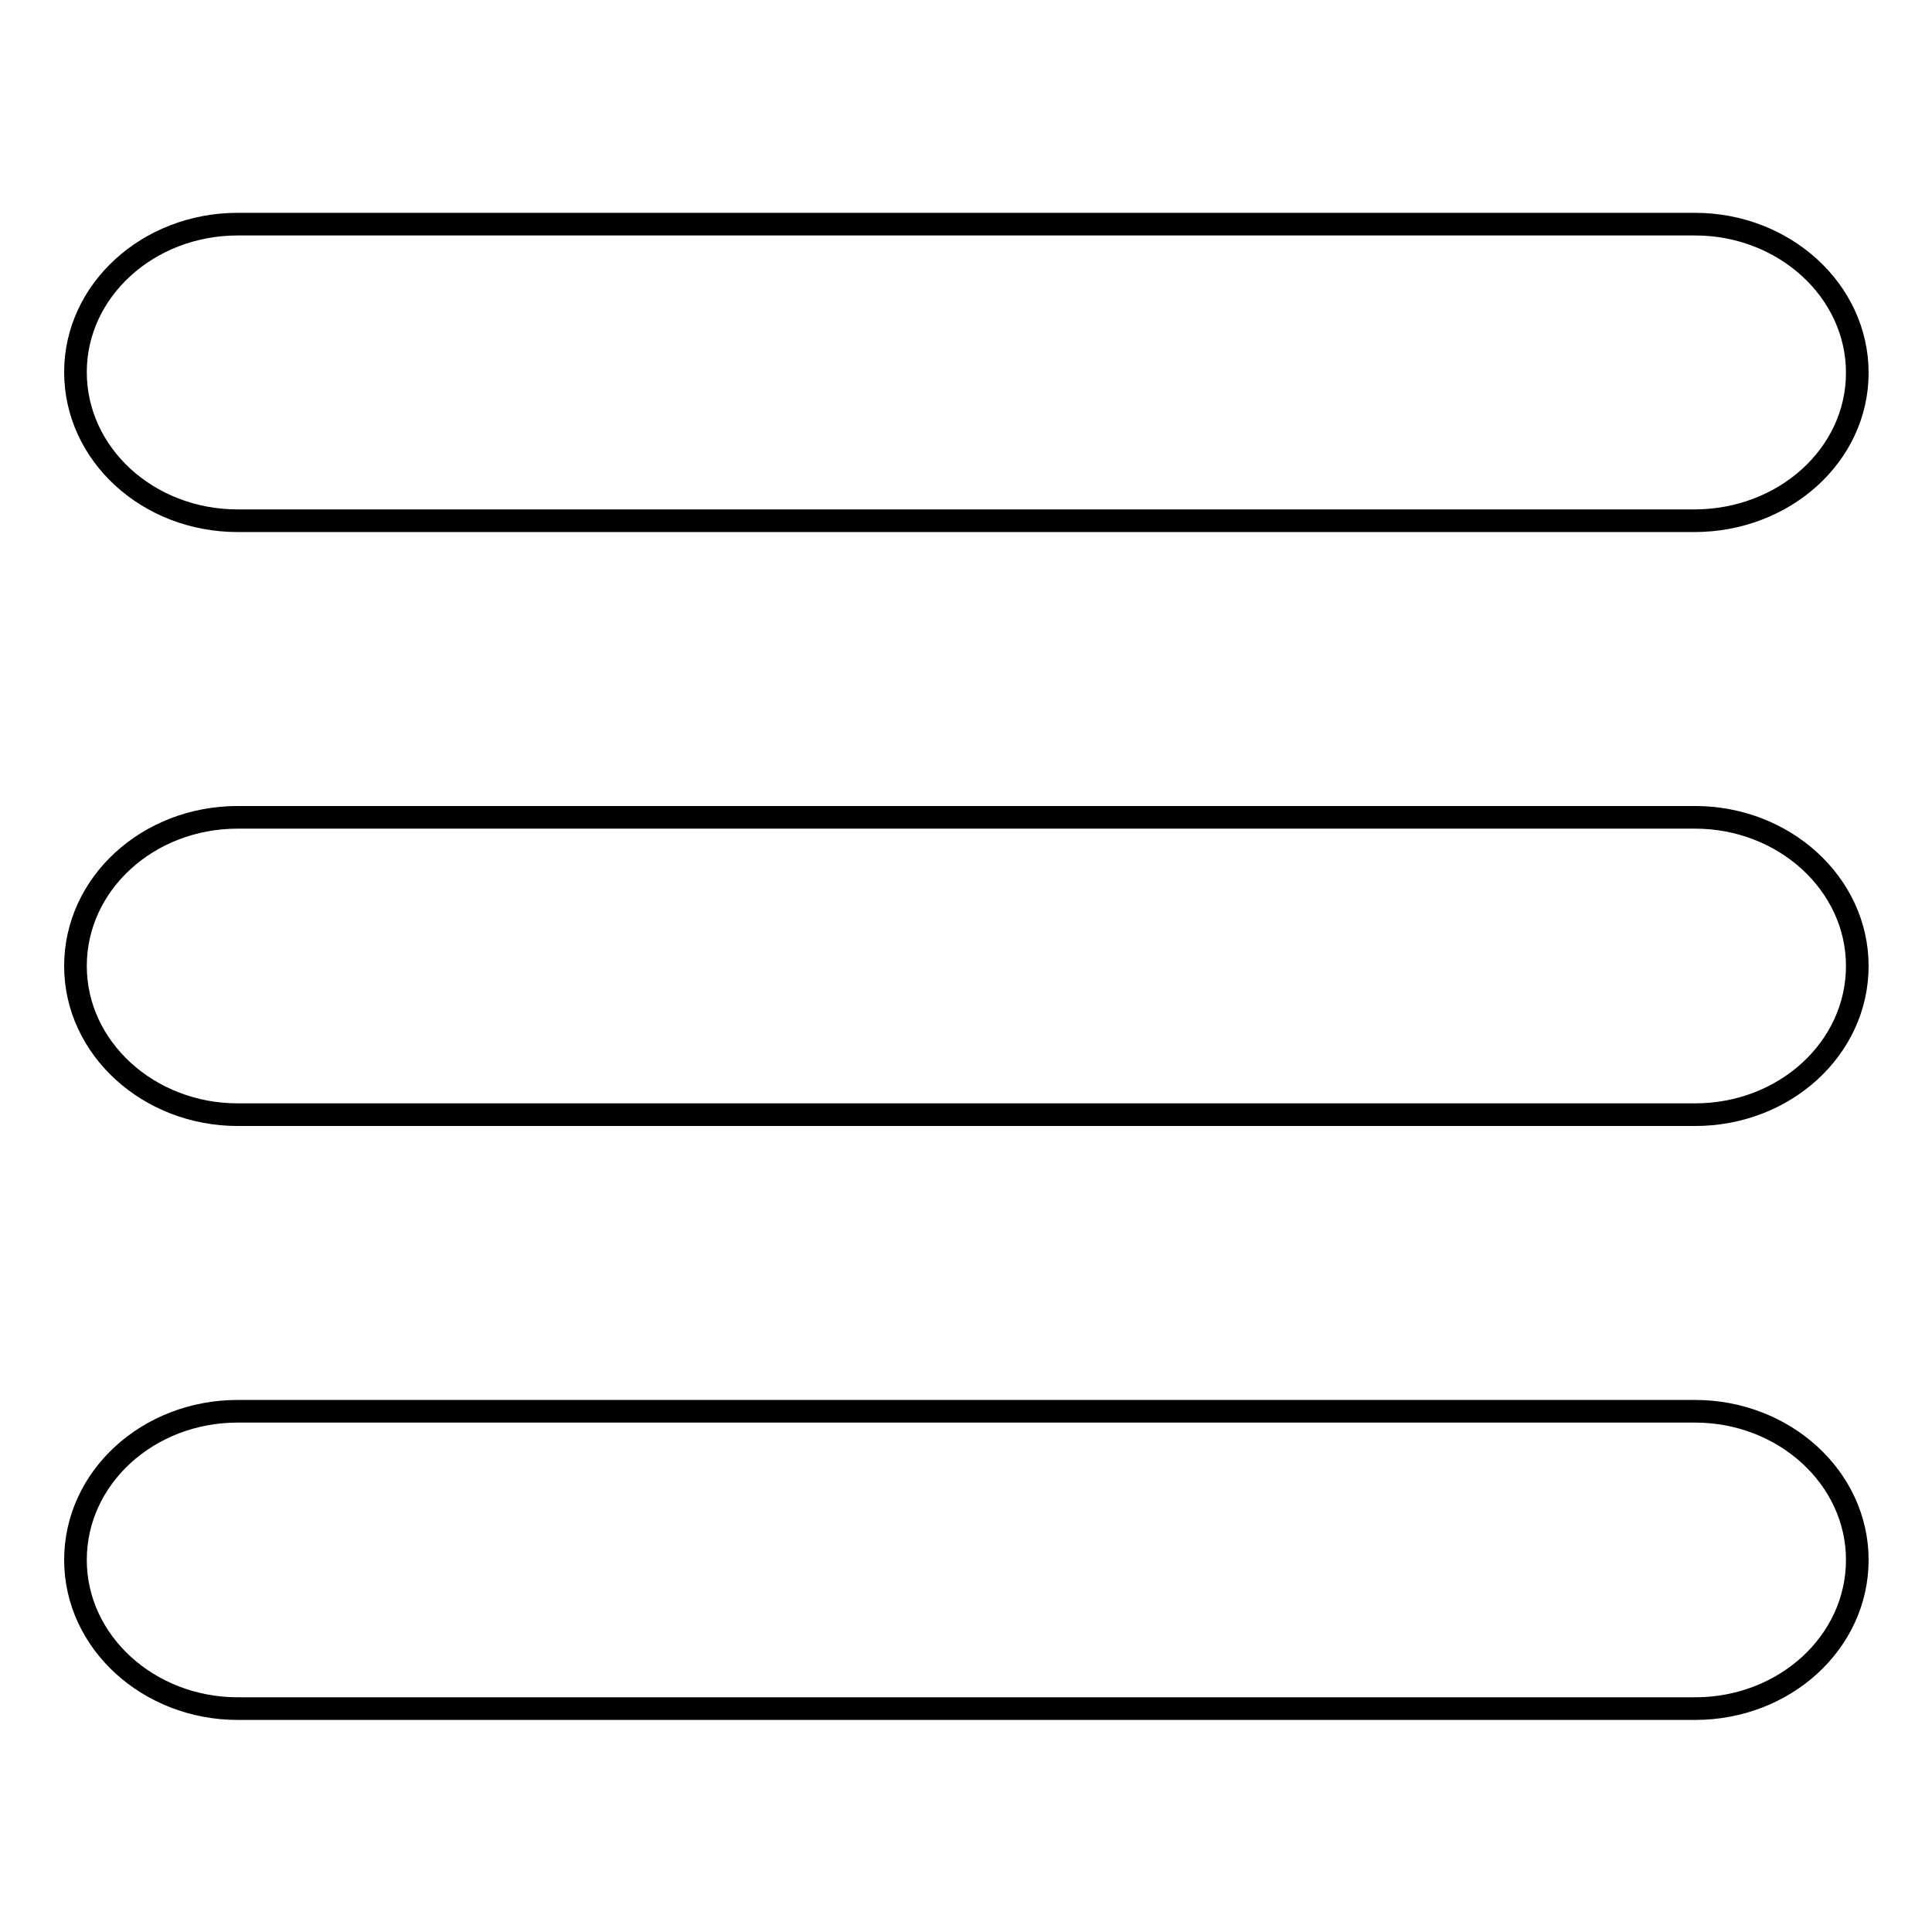 <?xml version="1.0" encoding="utf-8"?>
<!-- Svg Vector Icons : http://www.onlinewebfonts.com/icon -->
<!DOCTYPE svg PUBLIC "-//W3C//DTD SVG 1.1//EN" "http://www.w3.org/Graphics/SVG/1.1/DTD/svg11.dtd">
<svg version="1.1" xmlns="http://www.w3.org/2000/svg" xmlns:xlink="http://www.w3.org/1999/xlink" x="0px" y="0px" viewBox="0 0 256 256" enable-background="new 0 0 256 256" xml:space="preserve">
<g><g><path stroke-width="3" fill-opacity="0" stroke="#000000"  d="M31.5,29.7h193.1c11.8,0,21.5,8.8,21.5,19.7S236.4,69,224.5,69H31.5C19.6,69,10,60.2,10,49.3C10,38.5,19.6,29.7,31.5,29.7z"/><path stroke-width="3" fill-opacity="0" stroke="#000000"  d="M31.5,108.3h193.1c11.8,0,21.5,8.8,21.5,19.7c0,10.9-9.6,19.7-21.5,19.7H31.5c-11.8,0-21.5-8.8-21.5-19.7C10,117.1,19.6,108.3,31.5,108.3z"/><path stroke-width="3" fill-opacity="0" stroke="#000000"  d="M31.5,187h193.1c11.8,0,21.5,8.8,21.5,19.7c0,10.9-9.6,19.7-21.5,19.7H31.5c-11.8,0-21.5-8.8-21.5-19.7C10,195.8,19.6,187,31.5,187z"/></g></g>
</svg>